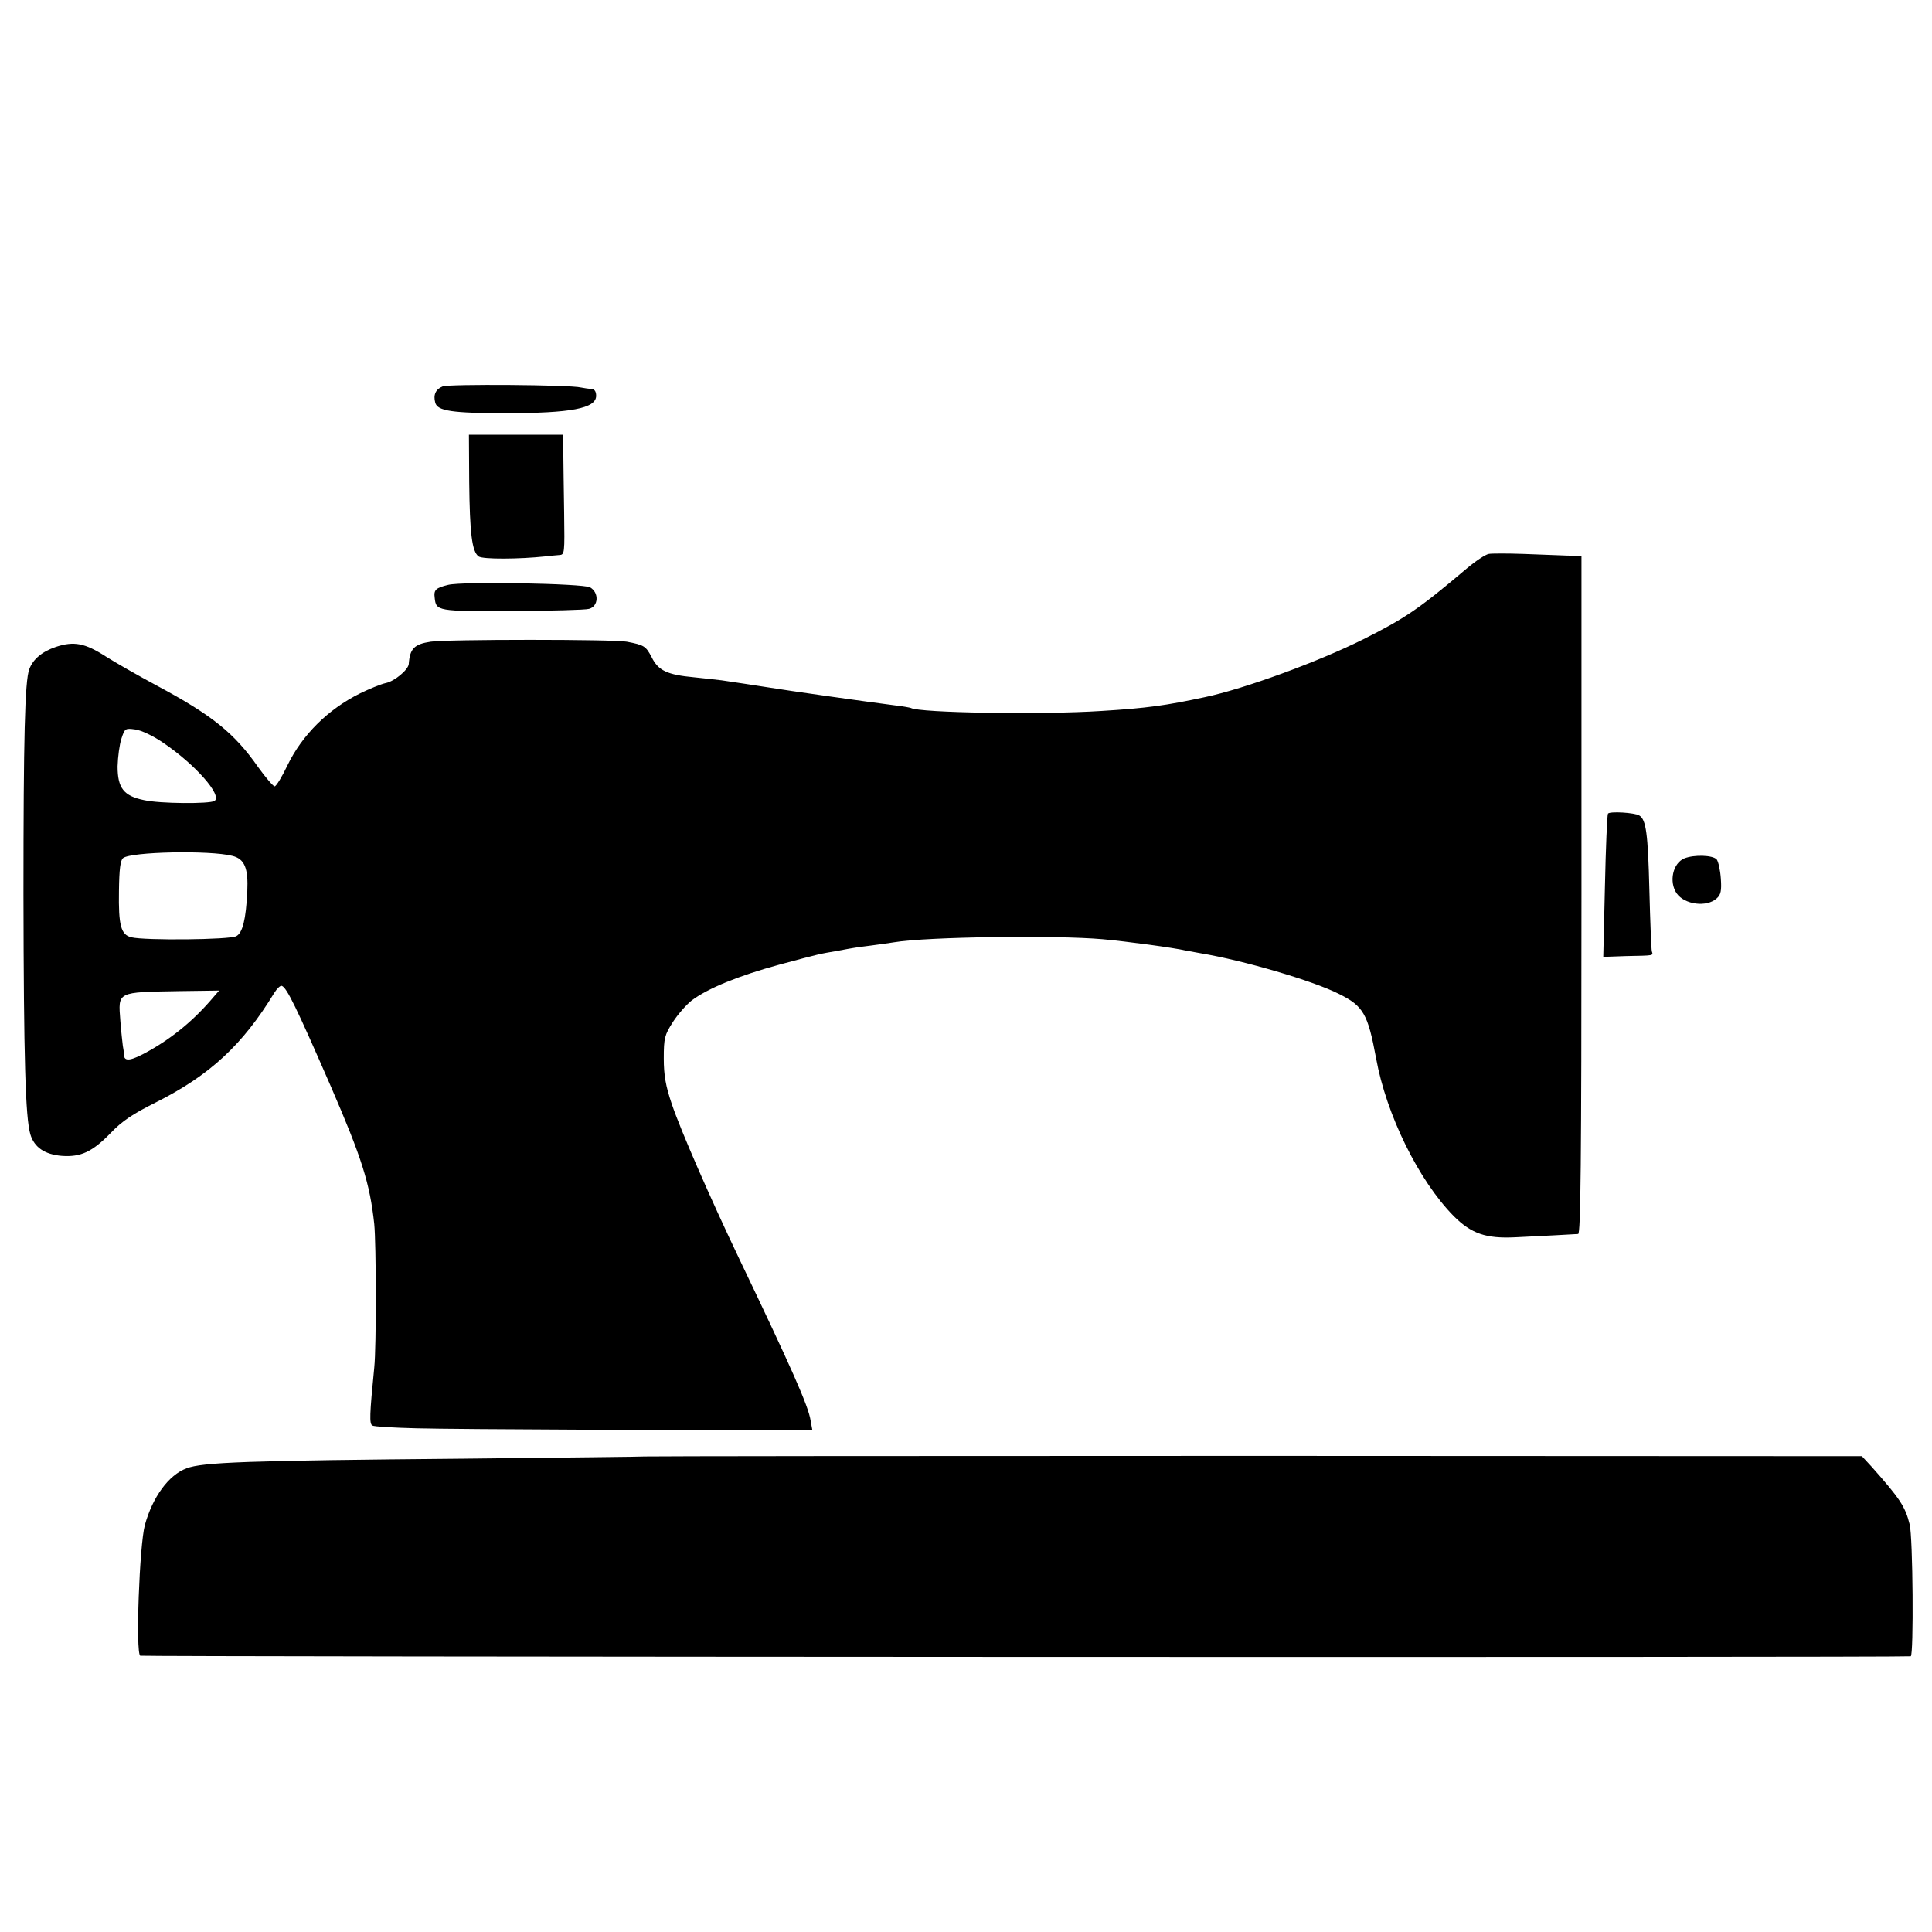 <?xml version="1.0" standalone="no"?>
<!DOCTYPE svg PUBLIC "-//W3C//DTD SVG 20010904//EN"
 "http://www.w3.org/TR/2001/REC-SVG-20010904/DTD/svg10.dtd">
<svg version="1.0" xmlns="http://www.w3.org/2000/svg"
 width="700pt" height="700pt" viewBox="0 0 700 700"
 preserveAspectRatio="xMidYMid meet">
<g transform="translate(0,700) scale(0.1,-0.1)"
fill="#000000" stroke="none">
<path d="M1604 5600 c-25 -10 -35 -30 -27 -59 8 -30 61 -38 256 -38 235 0 327
17 327 63 0 16 -6 24 -17 25 -10 0 -27 3 -38 5 -37 10 -480 13 -501 4z"/>
<path d="M1700 5255 c2 -188 10 -253 34 -271 15 -11 148 -10 241 0 17 2 39 4
51 5 20 1 20 5 18 154 -1 83 -3 181 -3 217 l-1 65 -170 0 -171 0 1 -170z"/>
<path d="M5394 4993 c-12 -2 -48 -26 -80 -53 -175 -148 -223 -180 -374 -256
-164 -82 -432 -180 -575 -210 -140 -30 -210 -40 -375 -50 -215 -14 -660 -7
-690 11 -3 1 -27 6 -55 9 -109 14 -386 53 -465 66 -53 8 -102 16 -165 25 -16
2 -61 7 -100 11 -97 9 -130 24 -154 73 -21 40 -27 44 -90 56 -44 9 -653 9
-711 0 -59 -9 -75 -25 -79 -81 -2 -21 -52 -63 -84 -69 -18 -4 -59 -21 -92 -37
-117 -58 -210 -151 -263 -260 -20 -42 -41 -77 -47 -77 -5 0 -32 31 -60 70 -86
123 -167 188 -367 295 -67 36 -151 84 -184 105 -76 49 -116 57 -182 35 -50
-17 -83 -45 -96 -81 -16 -42 -21 -250 -21 -815 1 -597 7 -808 25 -870 14 -47
52 -73 114 -78 69 -5 111 15 177 83 41 43 80 69 164 111 195 98 314 208 429
397 10 16 22 27 27 25 18 -6 53 -78 178 -365 112 -259 141 -350 157 -498 7
-70 8 -444 0 -520 -17 -172 -18 -203 -7 -210 7 -4 78 -8 159 -10 135 -4 1105
-8 1336 -6 l99 1 -6 33 c-8 53 -69 190 -259 587 -105 220 -212 465 -244 560
-22 65 -29 104 -29 165 0 74 3 85 33 132 18 28 49 63 68 78 58 44 171 90 318
130 153 41 142 38 211 50 28 5 52 10 55 10 3 1 32 5 65 9 33 4 71 10 85 12
119 20 585 26 755 11 88 -8 259 -31 301 -41 12 -2 37 -7 55 -10 155 -26 405
-99 500 -147 89 -44 105 -72 135 -234 37 -204 154 -442 281 -571 64 -64 117
-82 222 -77 90 4 211 11 229 12 9 1 12 254 12 1229 l0 1228 -52 1 c-29 1 -100
4 -158 6 -58 2 -115 2 -126 0z m-4803 -684 c117 -79 216 -192 186 -211 -18
-11 -198 -10 -255 3 -74 15 -96 44 -96 122 1 35 7 80 14 101 12 37 14 38 50
33 22 -3 65 -23 101 -48z m251 -410 c44 -11 58 -44 54 -129 -5 -102 -17 -150
-40 -162 -23 -13 -332 -16 -380 -4 -38 9 -47 43 -45 168 1 79 5 111 15 119 28
23 315 29 396 8z m-68 -511 c-69 -82 -146 -146 -235 -196 -64 -36 -89 -40 -90
-14 0 9 -2 24 -4 33 -1 9 -6 50 -9 91 -8 106 -14 103 213 107 l145 2 -20 -23z"/>
<path d="M1624 4881 c-45 -11 -53 -18 -49 -47 5 -48 9 -49 280 -48 139 1 265
4 279 8 35 9 37 59 4 78 -26 14 -460 22 -514 9z"/>
<path d="M5826 4052 c-3 -5 -8 -123 -11 -264 l-6 -255 83 3 c102 2 98 1 93 17
-2 6 -6 107 -9 223 -5 204 -12 254 -36 269 -17 11 -108 16 -114 7z"/>
<path d="M6103 3890 c-42 -17 -57 -85 -28 -127 29 -41 109 -51 145 -18 15 13
18 28 15 71 -2 31 -9 62 -15 70 -14 16 -82 18 -117 4z"/>
<path d="M2337 1723 c-1 -1 -297 -4 -657 -8 -791 -7 -946 -13 -1004 -35 -65
-24 -123 -104 -151 -205 -20 -73 -34 -463 -17 -474 7 -4 6370 -7 6415 -2 11 1
8 433 -4 478 -16 65 -36 94 -137 208 l-36 39 -2204 1 c-1212 0 -2204 -1 -2205
-2z"/>
</g>
</svg>
